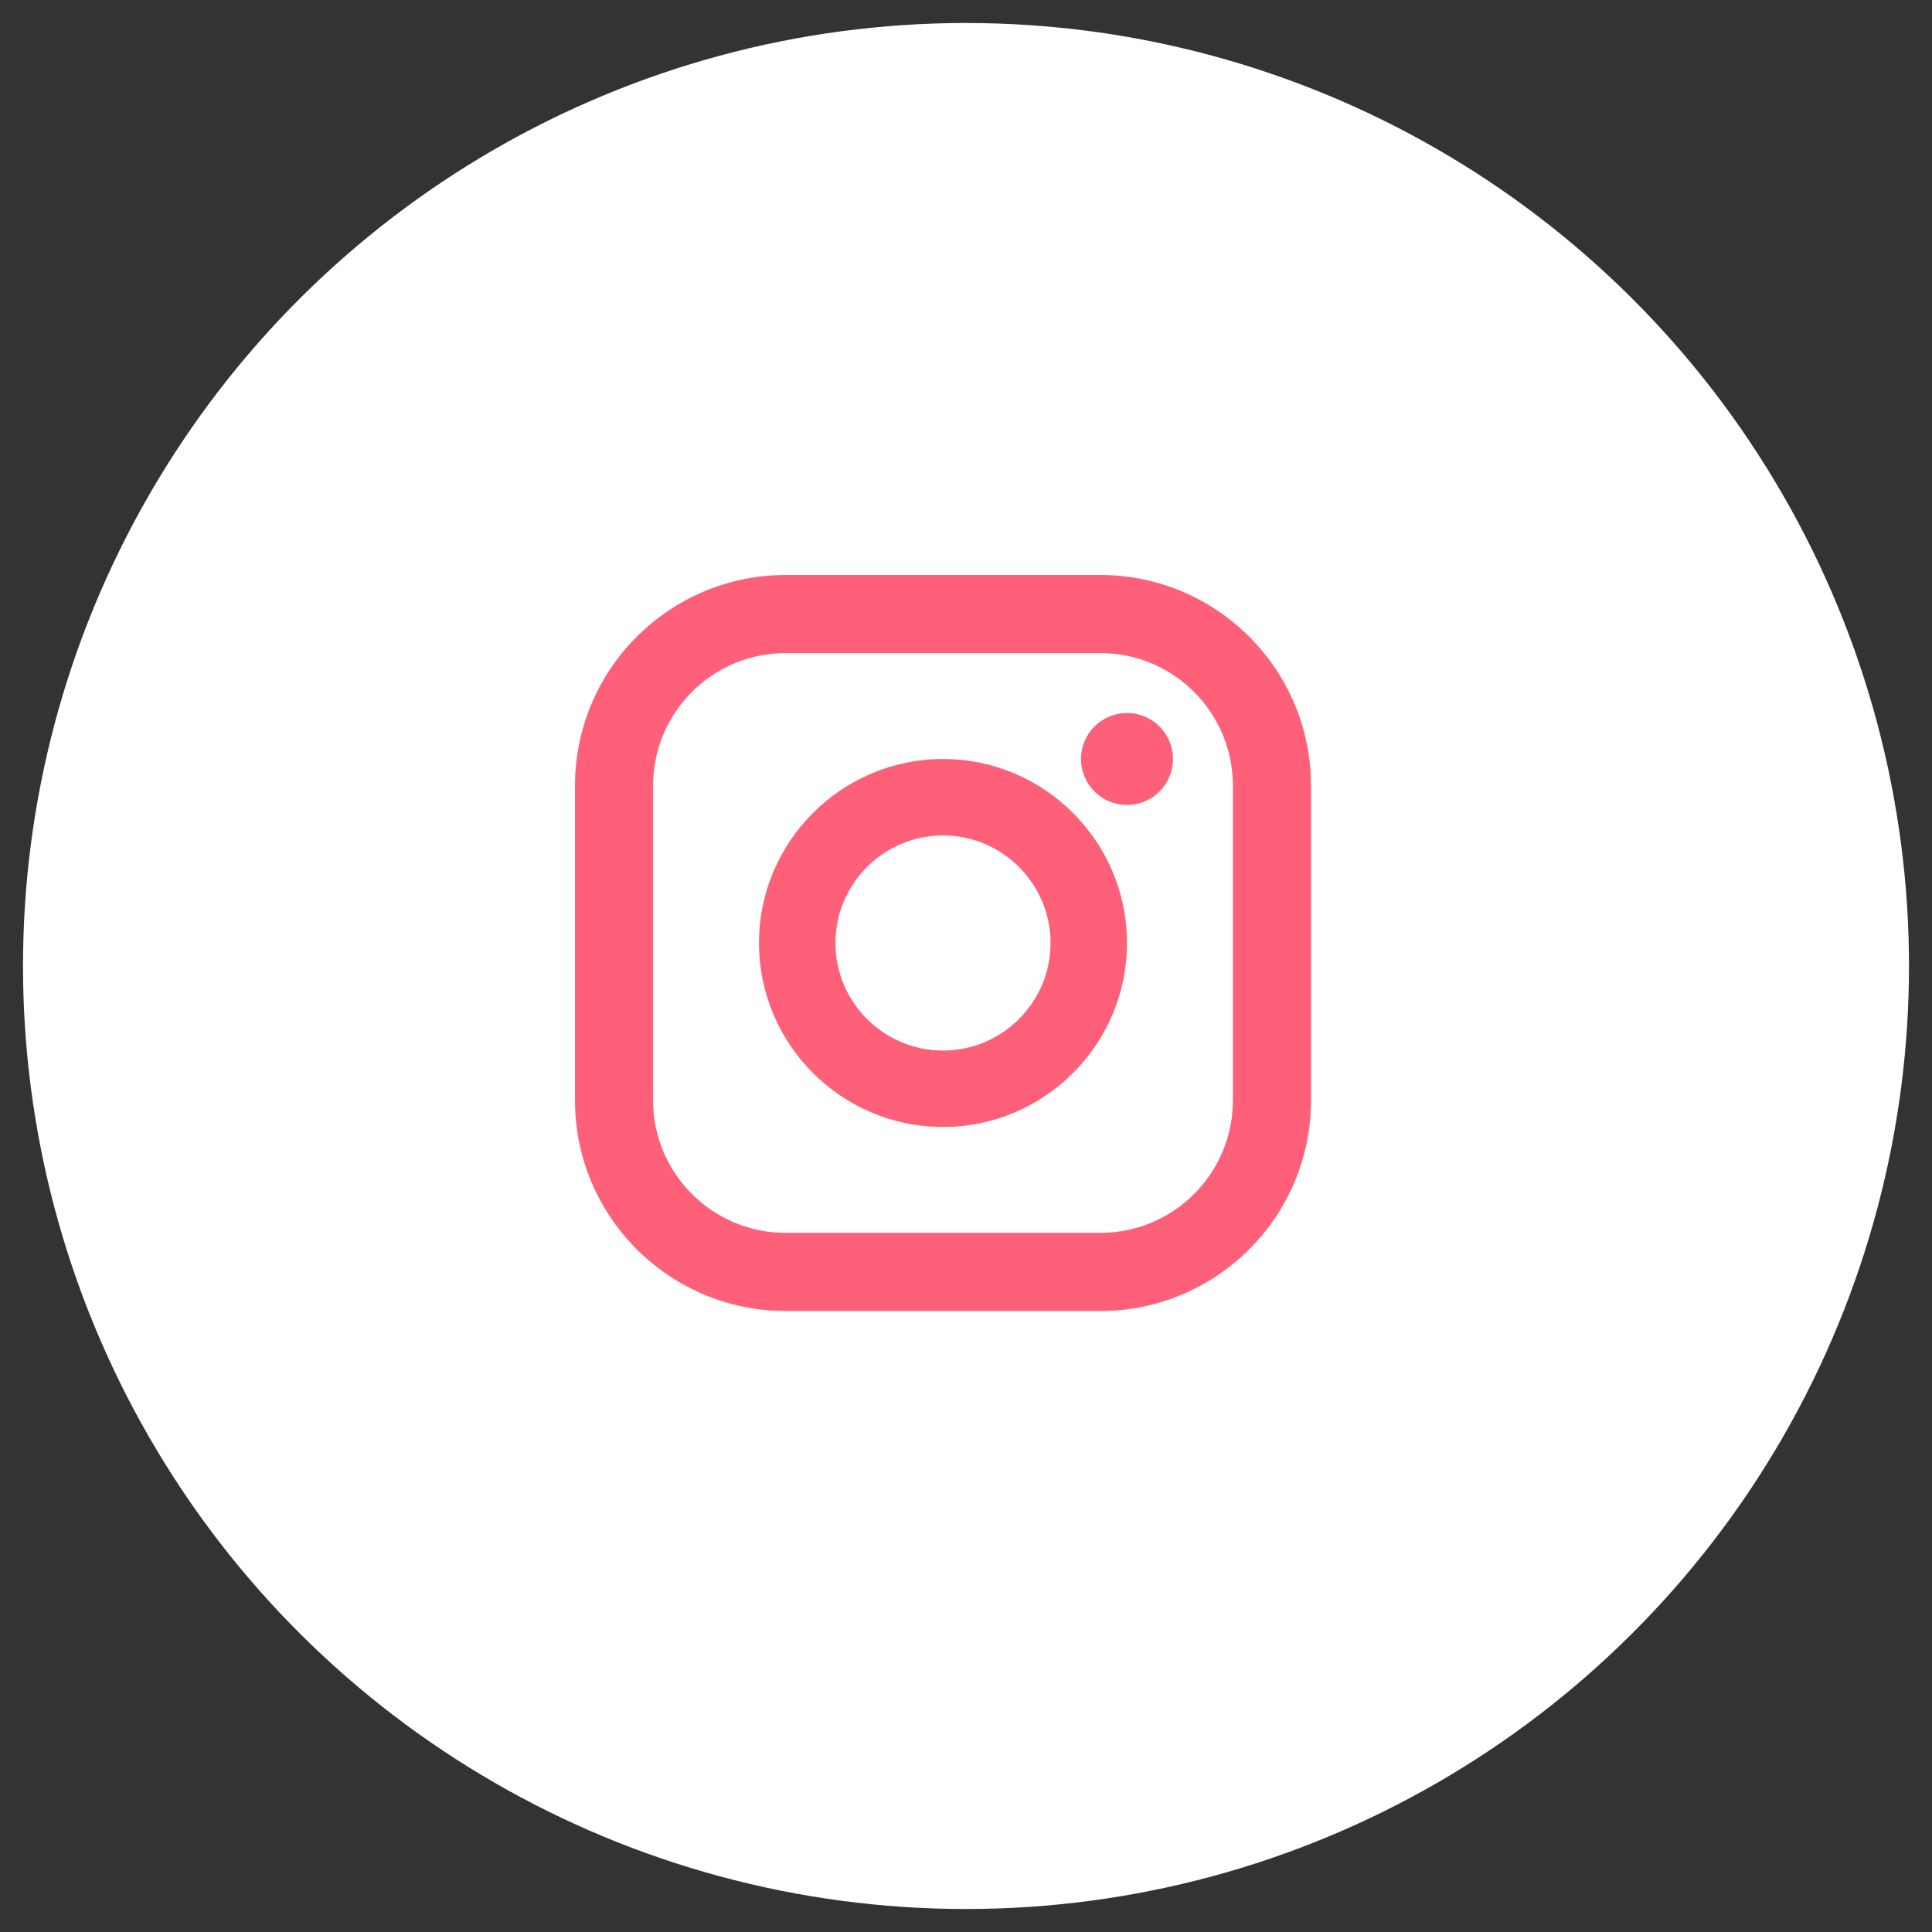 <?xml version="1.0" encoding="UTF-8"?>
<svg width="42px" height="42px" viewBox="0 0 42 42" version="1.1" xmlns="http://www.w3.org/2000/svg" xmlns:xlink="http://www.w3.org/1999/xlink">
    <rect x="0" y="0" width="42" height="42" fill="#333333" stroke="none"/>
    <title>Group 5</title>
    <g id="UI-Design" stroke="none" stroke-width="1" fill="none" fill-rule="evenodd">
        <g id="Contact" transform="translate(-1253, -922)">
            <g id="Group-5" transform="translate(1326.5, 943) rotate(-90) translate(-1326.5, -943) translate(1306, 870)">
                <circle id="Oval" fill="#FFFFFF" cx="20.5" cy="20.5" r="20.5"></circle>
                <g id="instagram-(3)" transform="translate(21, 20) rotate(90) translate(-21, -20) translate(13, 12)" fill="#FF6079" fill-rule="nonzero">
                    <path d="M8,12 C5.795,12 4,10.205 4,8 C4,5.795 5.795,4 8,4 C10.205,4 12,5.795 12,8 C12,10.206 10.205,12 8,12 Z M8,5.662 C6.711,5.662 5.662,6.711 5.662,8 C5.662,9.289 6.711,10.338 8,10.338 C9.289,10.338 10.338,9.289 10.338,8 C10.338,6.711 9.289,5.662 8,5.662 Z" id="Shape"></path>
                    <circle id="Oval" cx="12" cy="4" r="1"></circle>
                    <path d="M11.423,16 L4.577,16 C2.053,16 0,13.947 0,11.423 L0,4.577 C0,2.053 2.053,0 4.577,0 L11.423,0 C13.947,0 16,2.053 16,4.577 L16,11.423 C16,13.947 13.947,16 11.423,16 Z M4.577,1.698 C2.989,1.698 1.698,2.989 1.698,4.576 L1.698,11.423 C1.698,13.01 2.989,14.301 4.577,14.301 L11.423,14.301 C13.011,14.301 14.302,13.01 14.302,11.423 L14.302,4.577 C14.302,2.989 13.011,1.698 11.423,1.698 L4.577,1.698 L4.577,1.698 Z" id="Shape"></path>
                </g>
            </g>
        </g>
    </g>
</svg>